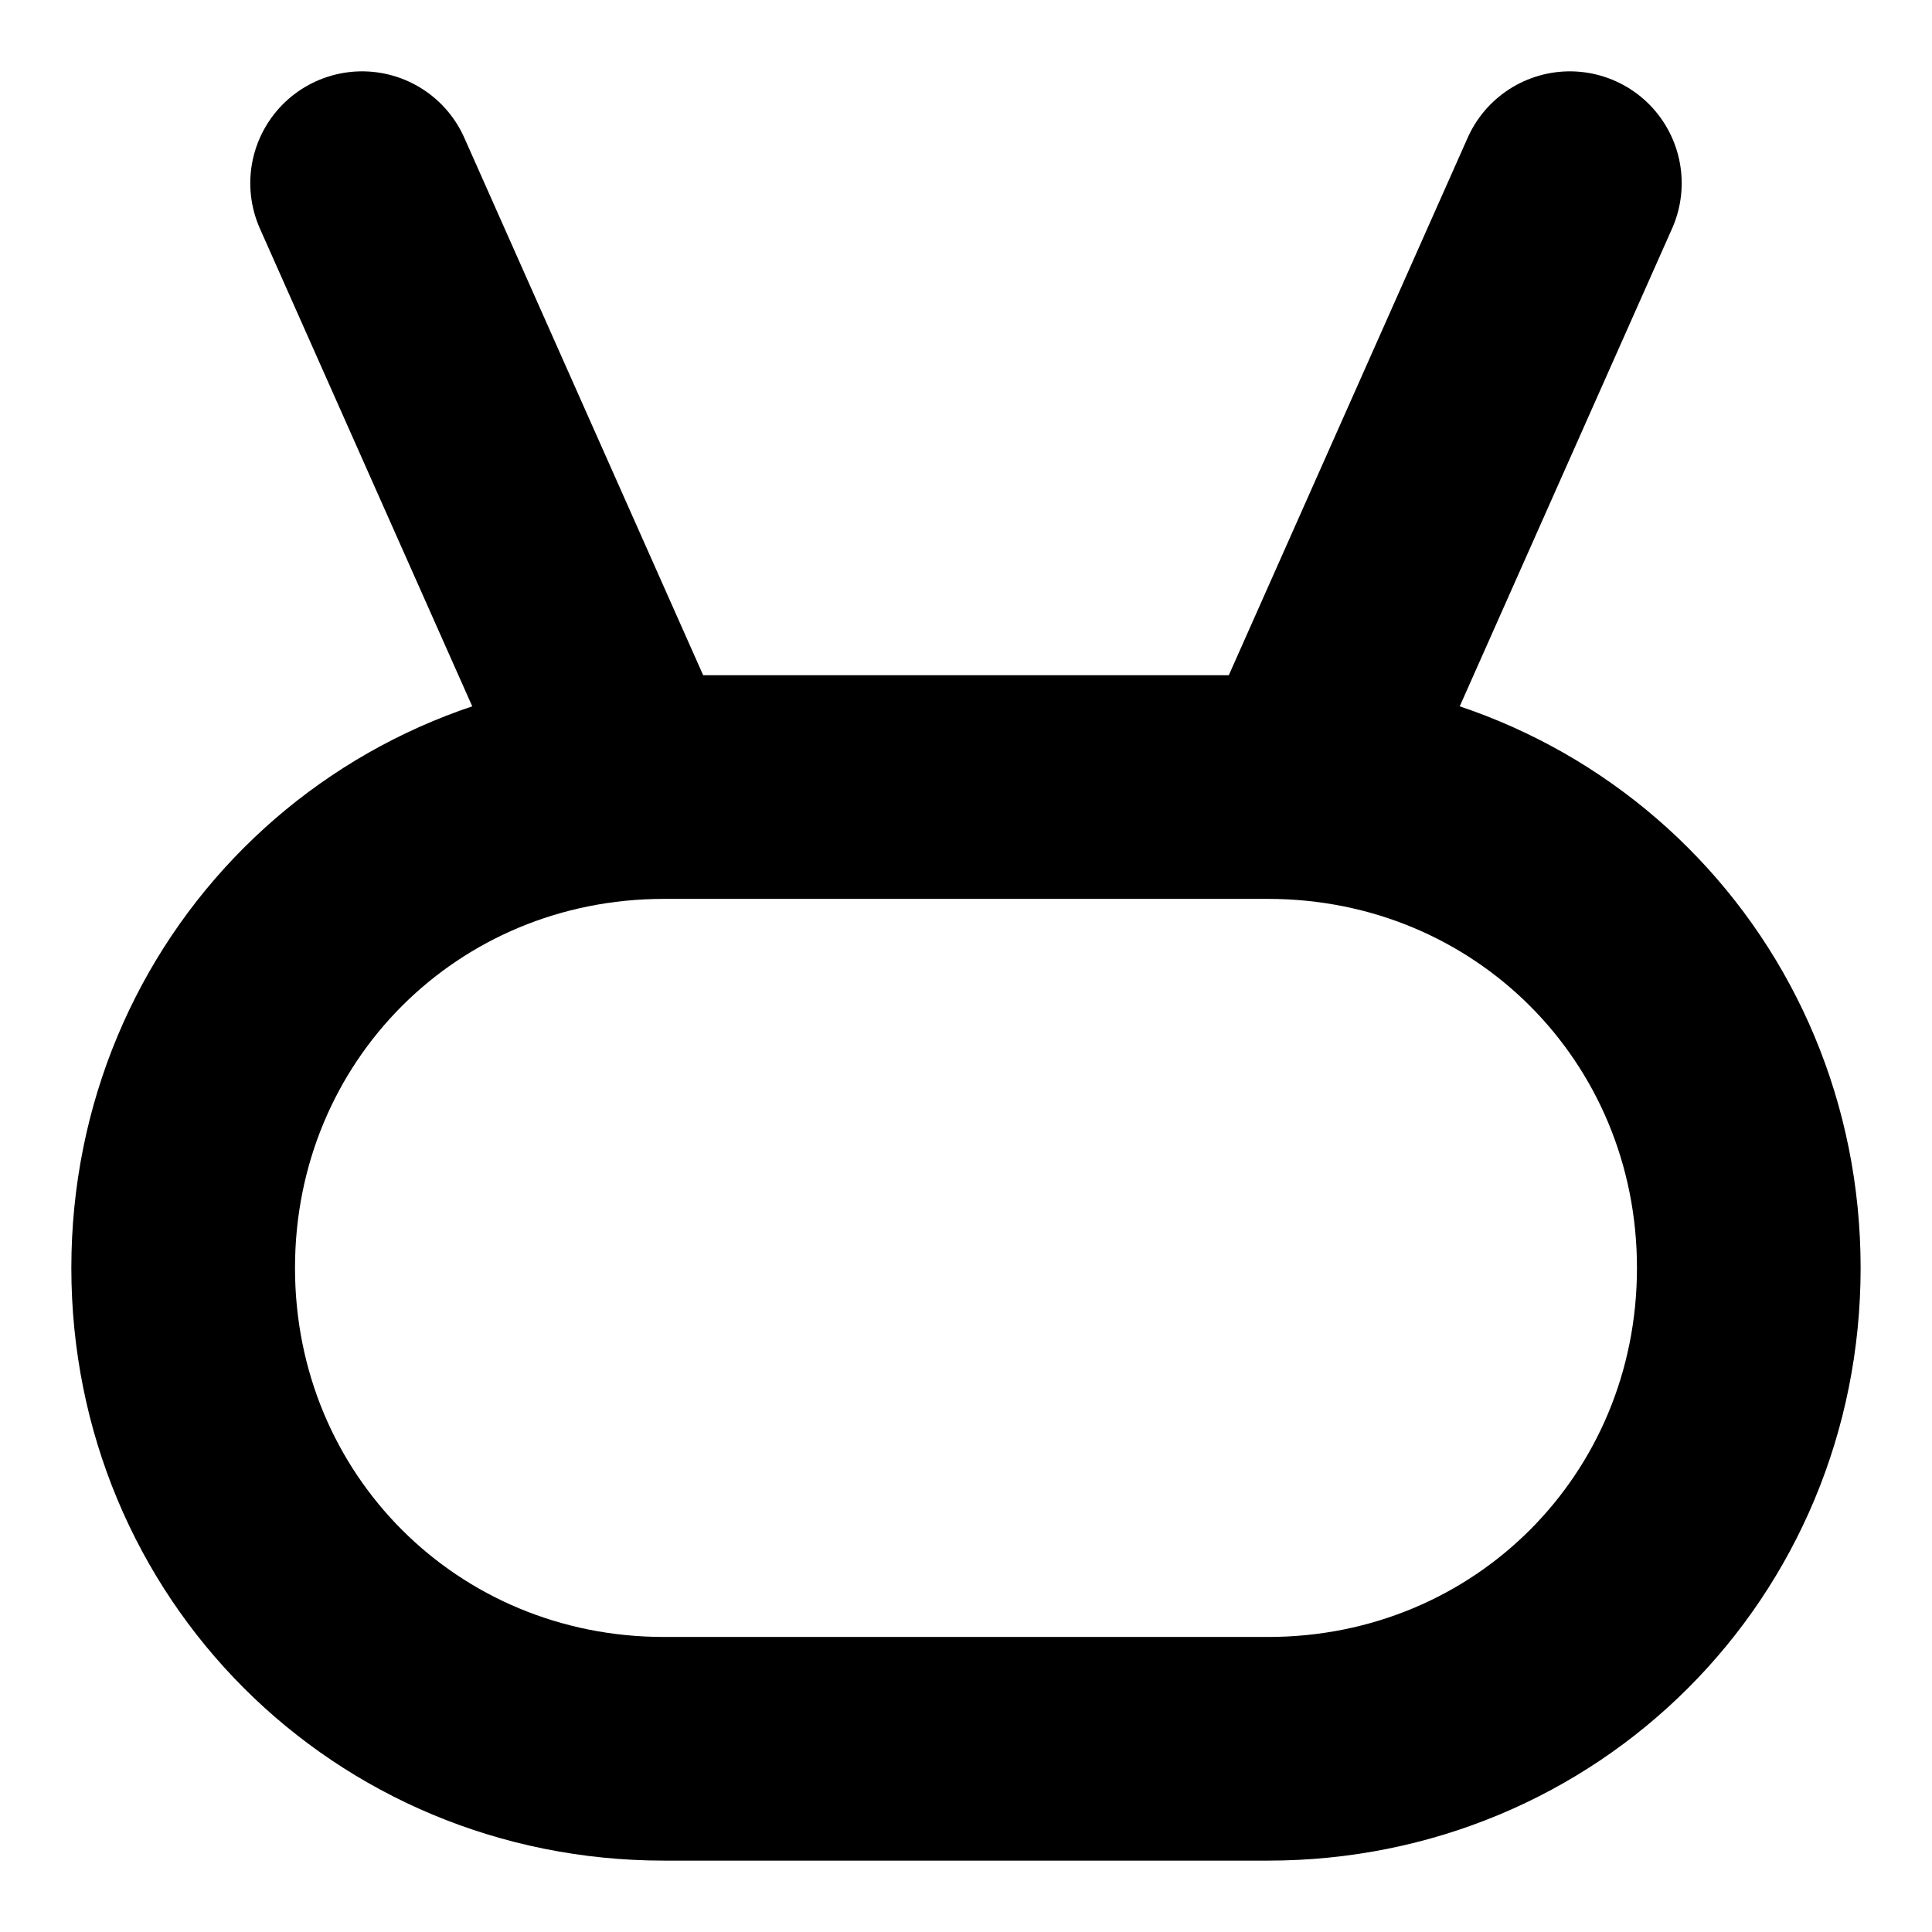 <?xml version="1.0" encoding="UTF-8"?>
<!-- Uploaded to: ICON Repo, www.iconrepo.com, Generator: ICON Repo Mixer Tools -->
<svg width="800px" height="800px" version="1.1" viewBox="144 144 512 512" xmlns="http://www.w3.org/2000/svg">
 <g fill="none" stroke="#000000" stroke-linecap="round" stroke-linejoin="round" stroke-miterlimit="10" stroke-width="2">
  <path transform="matrix(29.636 0 0 29.636 148.09 148.09)" d="m11.2 15.5h-5.4c-2.4 0-4.3-1.9-4.3-4.3 0-2.4 1.9-4.3 4.3-4.3h5.4c2.4 0 4.3 1.9 4.3 4.3 0 2.4-1.9 4.3-4.3 4.3z"/>
  <path transform="matrix(29.636 0 0 29.636 148.09 148.09)" d="m11.5 6.9 2.4-5.4"/>
  <path transform="matrix(29.636 0 0 29.636 148.09 148.09)" d="m5.5 6.9-2.4-5.4"/>
  <path transform="matrix(29.636 0 0 29.636 148.09 148.09)" d="m11 11.2"/>
  <path transform="matrix(29.636 0 0 29.636 148.09 148.09)" d="m6 11.2"/>
 </g>
</svg>